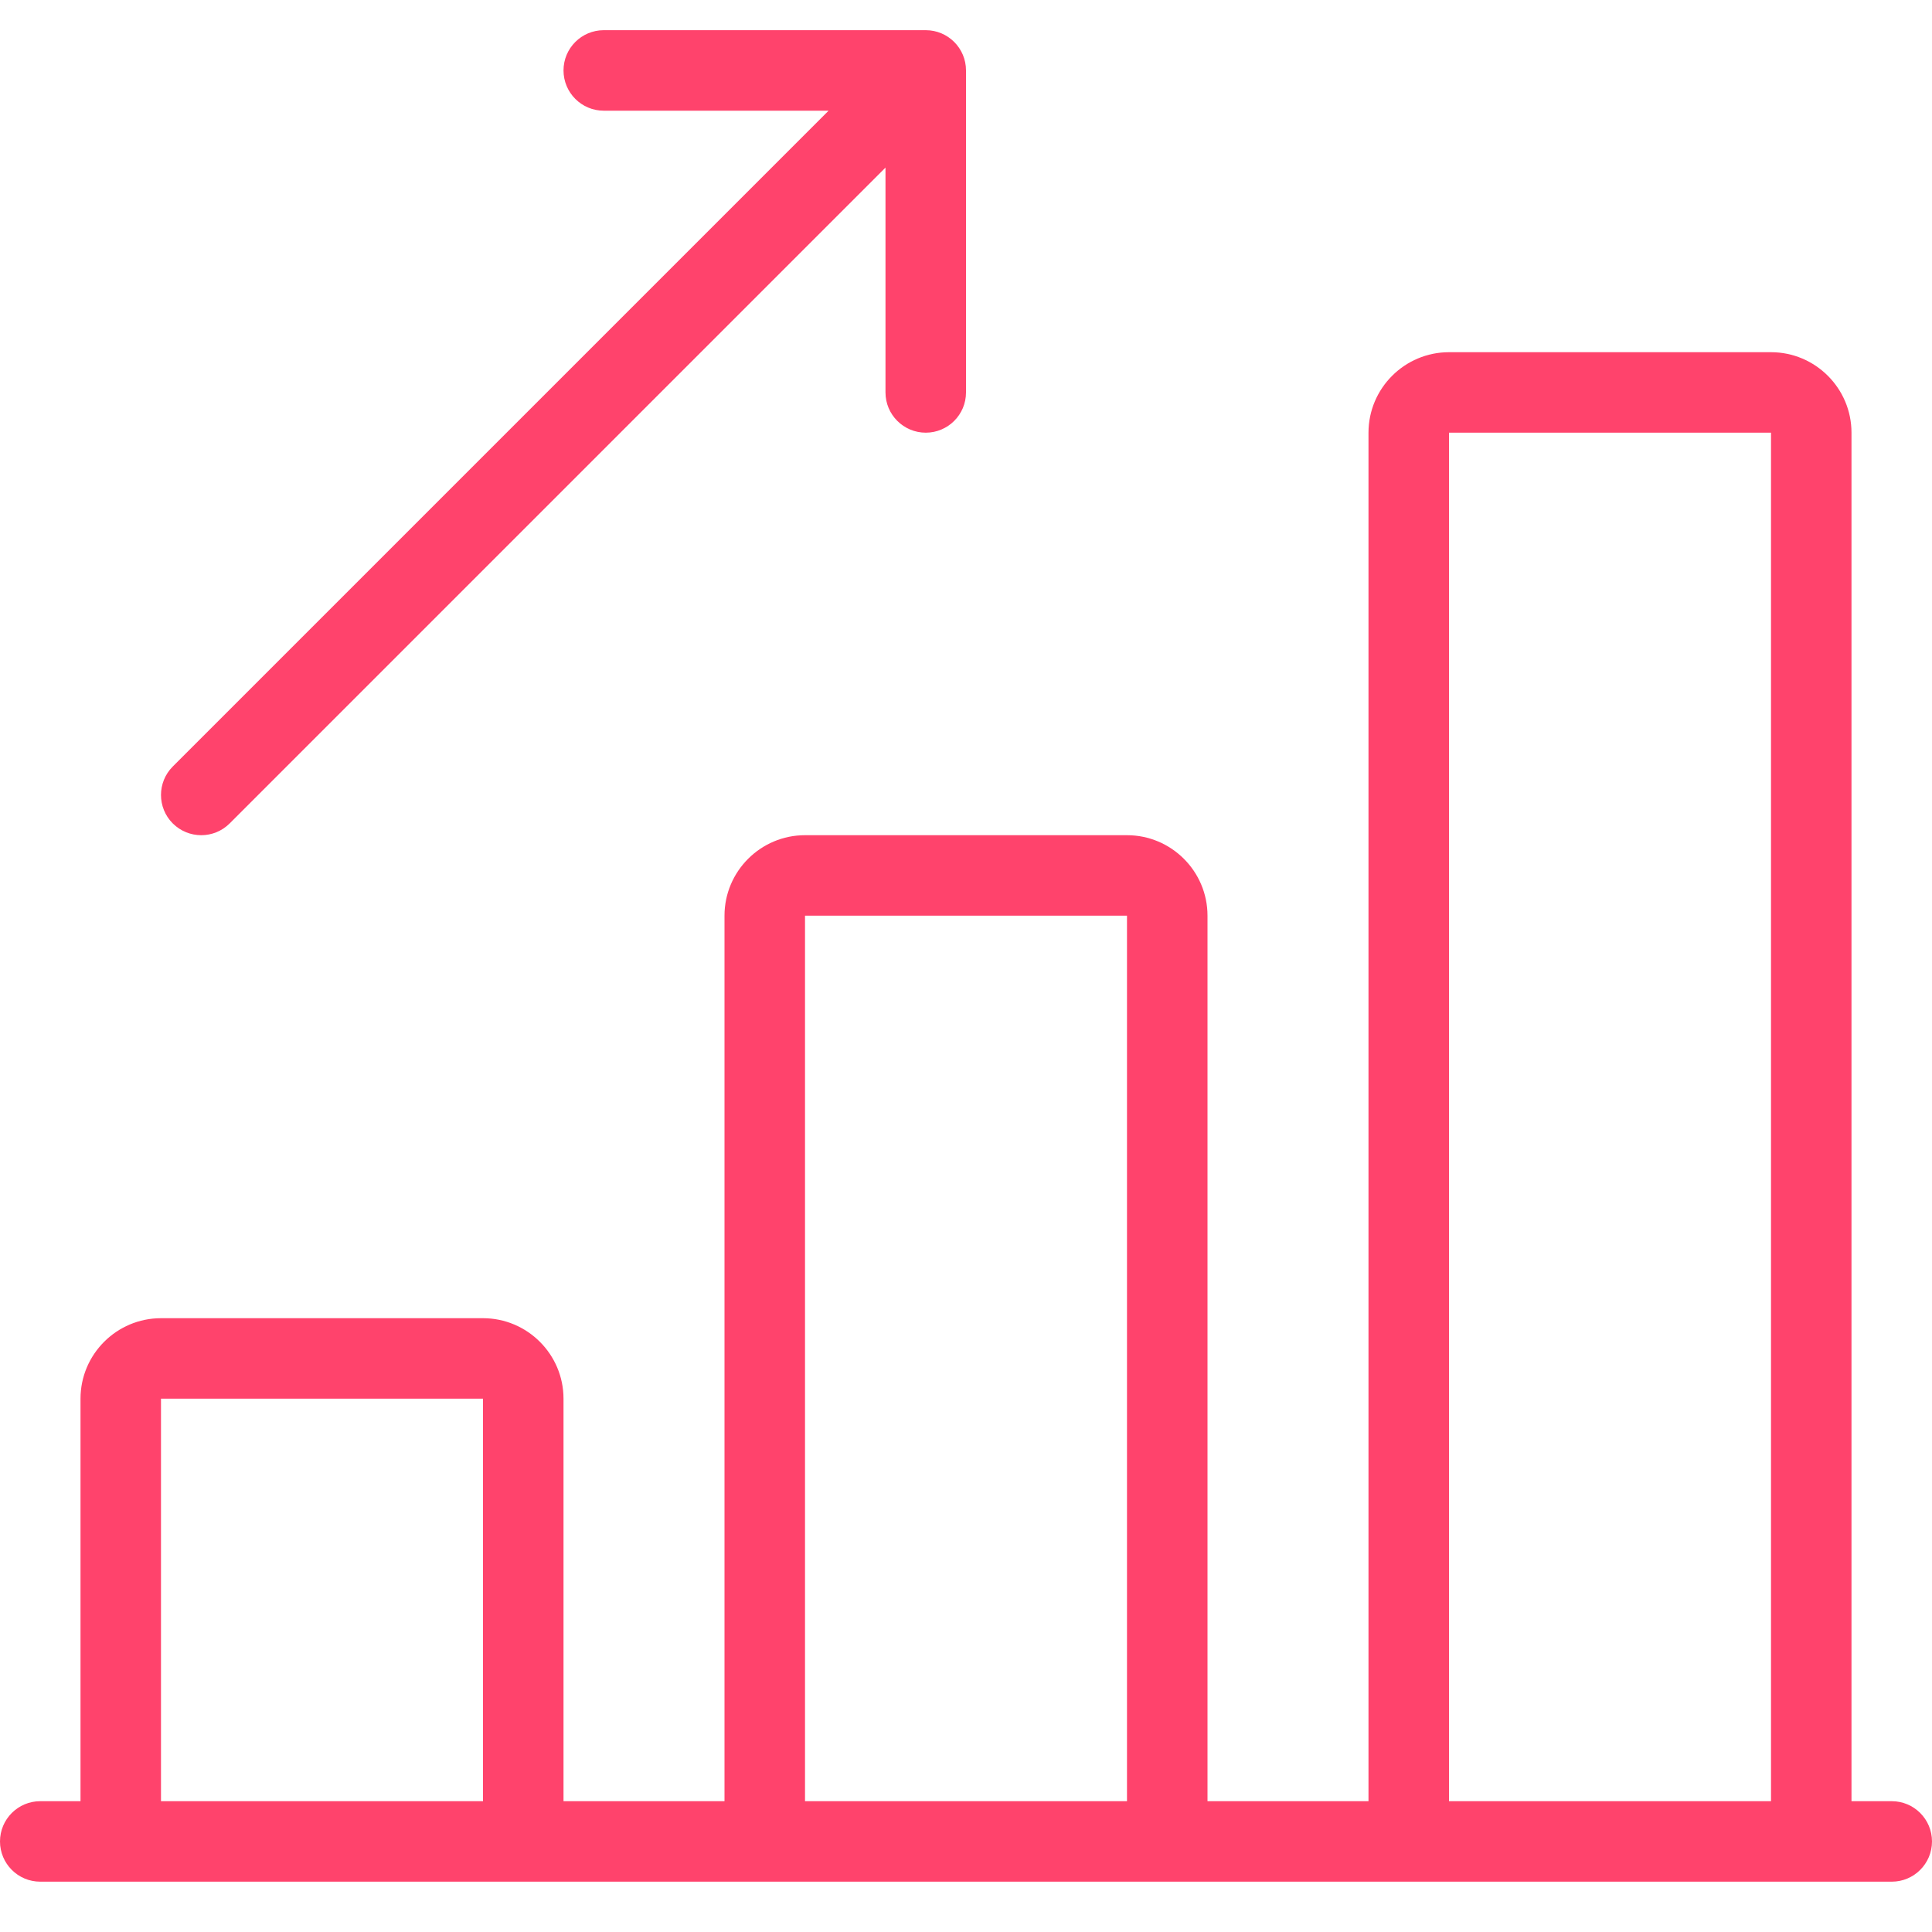 <svg width="64" height="64" viewBox="0 0 64 64" fill="none" xmlns="http://www.w3.org/2000/svg">
<g clip-path="url(#clip0_110_1690)">
<path fill-rule="evenodd" clip-rule="evenodd" d="M30.667 14.333C29.931 14.333 29.333 13.736 29.333 13V5.552L7.608 27.277C7.349 27.536 7.008 27.667 6.667 27.667C6.325 27.667 5.984 27.536 5.723 27.277C5.203 26.757 5.203 25.912 5.723 25.392L27.448 3.667H20C19.264 3.667 18.667 3.069 18.667 2.333C18.667 1.597 19.264 1 20 1H30.667C31.403 1 32 1.597 32 2.333V13C32 13.736 31.403 14.333 30.667 14.333ZM45.333 14.333V59.667H40V30.333C40 28.864 38.803 27.667 37.333 27.667H26.667C25.197 27.667 24 28.864 24 30.333V59.667H18.667V46.333C18.667 44.864 17.469 43.667 16 43.667H5.333C3.864 43.667 2.667 44.864 2.667 46.333V59.667H1.333C0.597 59.667 0 60.264 0 61C0 61.736 0.597 62.333 1.333 62.333H62.667C63.403 62.333 64 61.736 64 61C64 60.264 63.403 59.667 62.667 59.667H61.333V14.333C61.333 12.864 60.136 11.667 58.667 11.667H48C46.531 11.667 45.333 12.864 45.333 14.333ZM48 59.667H58.667V14.333H48V59.667ZM37.333 59.667H26.667V30.333H37.333V59.667ZM5.333 59.667H16V46.333H5.333V59.667Z" fill="#FF436C"/>
</g>
<defs>
<clipPath id="clip0_110_1690">
<rect width="64" height="64" fill="white"/>
</clipPath>
</defs>
</svg>
